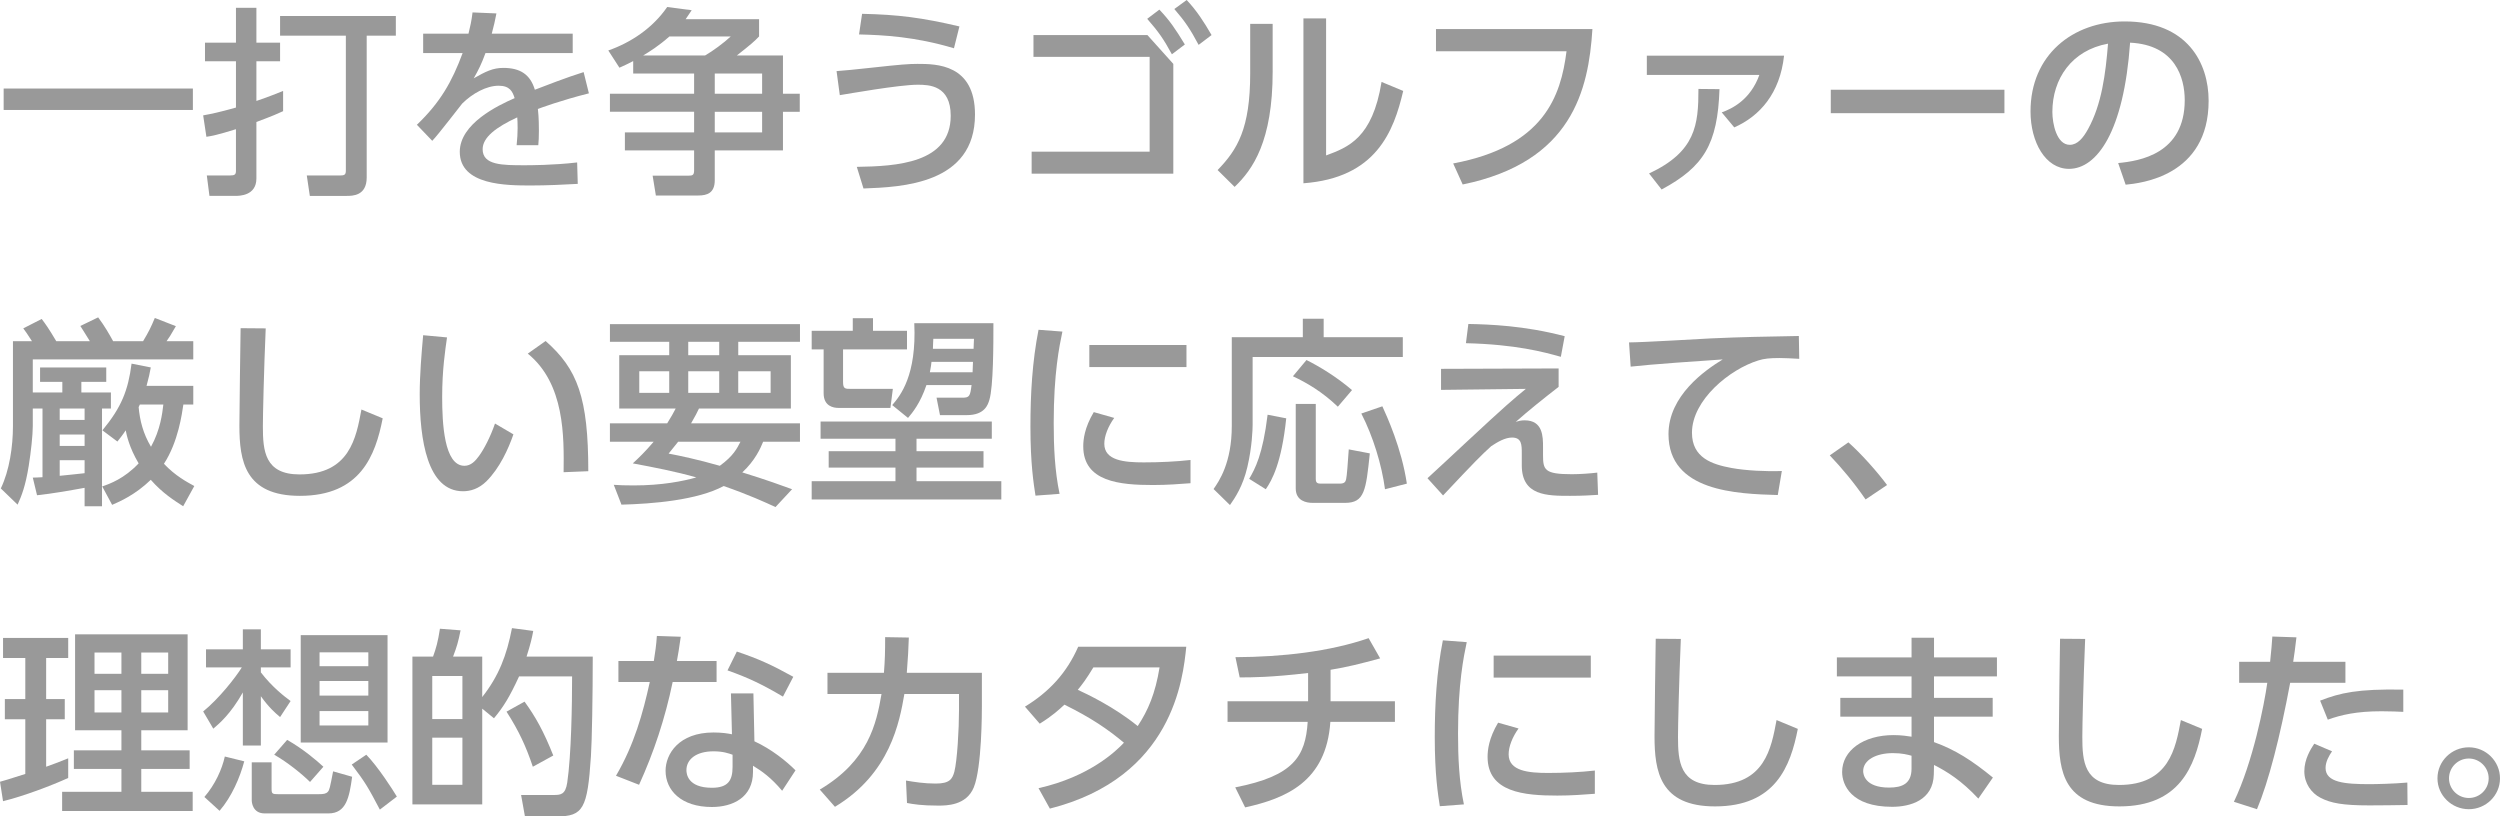 <?xml version="1.0" encoding="UTF-8"?><svg id="_レイヤー_2" xmlns="http://www.w3.org/2000/svg" width="311.939" height="101.869" viewBox="0 0 311.939 101.869"><defs><style>.cls-1{fill:#999;}</style></defs><g id="_文字"><path class="cls-1" d="M.455,11.047h23.612v2.674H.455v-2.674Z"/><path class="cls-1" d="M25.351,14.396c1.061-.2,1.869-.35,4.091-.975v-5.773h-3.864v-2.324h3.864V.975h2.55v4.349h2.955v2.324h-2.955v4.949c1.541-.525,2.525-.925,3.333-1.25v2.524c-.656.3-1.187.55-3.333,1.35v7.048c0,2.174-2.146,2.174-2.651,2.174h-3.207l-.329-2.549h2.904c.581,0,.732-.125.732-.575v-5.199c-2.399.75-3.056.85-3.687.95l-.404-2.674ZM49.392,2v2.449h-3.637v17.696c0,2.299-1.768,2.299-2.525,2.299h-4.571l-.379-2.549h4.142c.53,0,.732-.075.732-.6V4.449h-8.207V2h14.445Z"/><path class="cls-1" d="M71.46,4.199v2.424h-10.884c-.505,1.375-.858,2.075-1.465,3.149,1.49-.85,2.399-1.3,3.687-1.3,2.096,0,3.359.8,3.939,2.725,1.162-.45,4.066-1.575,6.086-2.2l.656,2.649c-3.561.9-6.035,1.825-6.364,1.95.126,1.075.126,2.324.126,2.699,0,.8-.025,1.3-.076,1.825h-2.702c.177-1.625.126-2.899.076-3.474-2.652,1.225-4.318,2.499-4.318,3.974,0,2,2.475,2,5.252,2,.531,0,3.586,0,6.541-.35l.076,2.674c-1.743.1-3.864.2-5.833.2-3.005,0-8.889,0-8.889-4.199,0-3.499,4.722-5.774,6.844-6.698-.253-.825-.606-1.55-1.995-1.55-1.515,0-3.258.95-4.546,2.225-.101.1-3.056,3.974-3.737,4.649l-1.919-2c2.93-2.799,4.394-5.398,5.708-8.948h-4.924v-2.424h5.657c.227-.925.378-1.6.505-2.649l2.98.125c-.177.95-.303,1.45-.581,2.524h10.102Z"/><path class="cls-1" d="M94.715,2.399v2.149c-.631.65-.935.925-2.778,2.375h5.758v4.773h2.096v2.25h-2.096v4.824h-8.511v3.724c0,1.575-.934,1.9-2.045,1.9h-5.303l-.404-2.475h4.444c.53,0,.732-.05.732-.675v-2.475h-8.637v-2.249h8.637v-2.575h-10.505v-2.25h10.505v-2.524h-7.601v-1.549c-.707.375-1.061.525-1.717.825l-1.389-2.149c2.778-.975,5.505-2.75,7.349-5.424l3.056.4c-.378.575-.505.75-.757,1.125h9.167ZM83.528,4.549c-1.364,1.2-2.449,1.875-3.283,2.375h7.728c.959-.55,2.349-1.575,3.207-2.375h-7.652ZM95.094,9.172h-5.909v2.524h5.909v-2.524ZM95.094,13.946h-5.909v2.575h5.909v-2.575Z"/><path class="cls-1" d="M106.909,20.82c4.899-.075,11.717-.425,11.717-6.374,0-3.799-2.702-3.874-4.116-3.874-2.323,0-8.763,1.15-9.723,1.3l-.404-3c1.263-.1,2.096-.175,4.369-.425,3.637-.4,4.647-.475,5.732-.475,2.349,0,7.172.025,7.172,6.323,0,8.673-9.117,9.048-13.915,9.223l-.833-2.699ZM119.031,6.023c-4.849-1.45-8.763-1.65-11.844-1.725l.379-2.574c4.545.1,7.45.475,12.146,1.574l-.682,2.725Z"/><path class="cls-1" d="M143.169,4.374l3.232,3.6v13.696h-17.677v-2.749h14.723V7.098h-14.496v-2.725h14.218ZM144.659,1.2c1.288,1.35,1.995,2.399,3.182,4.349l-1.616,1.225c-1.061-1.949-1.667-2.799-3.081-4.424l1.515-1.149ZM148.068,0c1.288,1.375,2.146,2.724,3.106,4.374l-1.616,1.225c-1.036-1.95-1.692-2.924-3.03-4.474l1.54-1.125Z"/><path class="cls-1" d="M158.798,8.923c0,8.698-2.475,12.222-4.748,14.396l-2.122-2.1c2.475-2.549,4.066-5.174,4.066-12.047V2.974h2.803v5.949ZM165.465,19.395c2.752-1.024,5.783-2.149,6.919-9.173l2.702,1.125c-1.187,5.074-3.384,10.847-12.45,11.522V2.299h2.829v17.096Z"/><path class="cls-1" d="M198.695,3.624c-.479,7.623-2.55,16.596-16.187,19.395l-1.187-2.624c11.339-2.125,13.435-8.398,14.142-13.997h-16.288v-2.774h19.521Z"/><path class="cls-1" d="M222.606,6.948c-.505,4.699-3.03,7.548-6.212,8.948l-1.565-1.875c1.288-.45,3.586-1.575,4.697-4.674h-14.041v-2.399h17.122ZM205.763,21.645c5.833-2.724,6.162-6.074,6.162-10.547l2.626.025c-.228,6.874-1.97,9.698-7.223,12.522l-1.565-2Z"/><path class="cls-1" d="M250.104,11.197v2.924h-21.667v-2.924h21.667Z"/><path class="cls-1" d="M264.293,20.345c2.677-.25,8.308-1.149,8.308-7.848,0-2.774-1.162-6.898-6.818-7.173-.783,11.122-4.142,15.746-7.626,15.746-2.929,0-4.798-3.324-4.798-7.173,0-7.023,5.253-11.222,11.743-11.222,7.854,0,10.48,5.199,10.48,9.897,0,9.448-8.561,10.297-10.354,10.473l-.934-2.7ZM256.086,13.971c0,1.45.53,4.099,2.172,4.099.959,0,1.667-.85,2.273-1.949,1.717-3.1,2.197-6.923,2.5-10.672-4.546.825-6.945,4.399-6.945,8.522Z"/><path class="cls-1" d="M4.091,59.595c.329,0,.631-.025,1.212-.05v-8.573h-1.212v2.175c0,1.149-.227,3.224-.505,4.974-.404,2.524-.884,3.724-1.389,4.849L.101,60.944c1.086-2.25,1.515-5.273,1.515-7.773v-10.598h2.374c-.581-.925-.833-1.25-1.086-1.6l2.298-1.174c.455.6.858,1.149,1.818,2.774h4.192c-.151-.275-1.01-1.6-1.187-1.899l2.222-1.075c.808,1.075,1.415,2.149,1.869,2.974h3.737c.707-1.174.985-1.75,1.465-2.899l2.626,1.024c-.656,1.15-.858,1.45-1.162,1.875h3.333v2.274H4.091v4.124h3.687v-1.325h-2.778v-1.799h8.258v1.799h-3.106v1.325h3.687v2h-1.111v12.197h-2.172v-2.299c-1.919.35-4.041.725-5.935.925l-.53-2.2ZM7.45,50.972v1.425h3.106v-1.425h-3.106ZM7.45,54.221v1.424h3.106v-1.424h-3.106ZM10.556,57.42h-3.106v1.949c.455-.05,2.298-.225,3.106-.325v-1.625ZM24.117,48.147v2.325h-1.237c-.177,1.149-.631,4.648-2.424,7.398,1.439,1.525,2.879,2.274,3.788,2.774l-1.389,2.524c-1.086-.7-2.576-1.625-4.041-3.299-1.944,1.875-3.838,2.699-4.823,3.125l-1.237-2.3c.959-.325,2.752-.975,4.545-2.874-1.187-2-1.49-3.524-1.616-4.124-.354.55-.657.925-1.035,1.399l-1.869-1.399c2.374-2.875,3.208-4.974,3.637-8.323l2.399.475c-.126.7-.252,1.3-.53,2.299h5.833ZM17.45,50.472c-.05.125-.101.225-.151.325.151,1.675.556,3.299,1.541,4.949,1.187-2.149,1.414-4.199,1.541-5.273h-2.93Z"/><path class="cls-1" d="M33.154,40.974c-.227,5.299-.354,10.848-.354,12.222,0,3.049.228,5.999,4.571,5.999,6.263,0,7.071-4.574,7.728-8.098l2.652,1.1c-.909,4.648-2.778,9.672-10.329,9.672-6.869,0-7.551-4.349-7.551-8.773,0-1.924.126-10.422.151-12.147l3.131.025Z"/><path class="cls-1" d="M55.778,42.099c-.227,1.6-.606,4.049-.606,7.423,0,3.25.228,8.598,2.778,8.598.808,0,1.364-.6,1.818-1.225.606-.825,1.414-2.35,1.995-4.049l2.298,1.35c-.631,1.824-1.717,4.224-3.384,5.874-.959.925-1.97,1.225-2.904,1.225-4.47,0-5.404-6.474-5.404-12.072,0-2.449.228-5.148.43-7.398l2.979.275ZM70.324,58.92c.051-4.424.152-11.047-4.47-14.796l2.222-1.575c3.99,3.499,5.329,7.073,5.329,16.246l-3.081.125Z"/><path class="cls-1" d="M83.25,52.821c.53-.85.732-1.225,1.061-1.85h-7.046v-6.648h6.238v-1.675h-7.399v-2.2h23.713v2.2h-7.702v1.675h6.566v6.648h-11.465c-.252.525-.429.9-.985,1.85h13.586v2.299h-4.596c-.328.8-.985,2.325-2.601,3.824,3.005.925,4.975,1.65,6.212,2.1l-2.071,2.225c-1.237-.575-3.308-1.525-6.465-2.625-3.283,1.774-8.889,2.225-12.753,2.324l-.959-2.474c.682.05,1.414.075,2.5.075,3.485,0,6.136-.525,7.803-1-2.525-.725-5.379-1.275-7.93-1.75.758-.7,1.591-1.5,2.601-2.7h-5.455v-2.299h7.146ZM79.765,49.022h3.738v-2.7h-3.738v2.7ZM84.614,55.121c-.303.375-.556.7-1.187,1.475,1.439.275,3.586.725,6.389,1.524,1.717-1.25,2.146-2.174,2.576-3h-7.778ZM85.876,44.324h3.864v-1.675h-3.864v1.675ZM85.876,49.022h3.864v-2.7h-3.864v2.7ZM92.114,49.022h4.041v-2.7h-4.041v2.7Z"/><path class="cls-1" d="M108.929,39.7v1.575h4.243v2.324h-7.98v4.049c0,.875.252.875.985.875h5.228l-.303,2.375h-6.49c-.606,0-1.843-.2-1.843-1.825v-5.474h-1.49v-2.324h5.126v-1.575h2.525ZM123.753,54.746h-9.394v1.549h8.359v2.05h-8.359v1.699h10.581v2.274h-23.662v-2.274h10.455v-1.699h-8.333v-2.05h8.333v-1.549h-9.344v-2.149h21.364v2.149ZM120.091,49.622c.884,0,.959-.2,1.136-1.575h-5.631c-.757,2.25-1.743,3.449-2.298,4.099l-1.97-1.6c1.035-1.2,3.056-3.724,2.752-10.222h9.874c0,2.599,0,7.923-.505,9.572-.177.6-.581,1.9-2.803,1.9h-3.359l-.429-2.175h3.232ZM121.354,46.448c0-.175.05-1.1.05-1.299h-5.177c-.025.325-.076.625-.202,1.299h5.329ZM116.455,42.274c0,.25-.051.8-.051,1.25h5.076c0-.375.05-1.075.05-1.25h-5.076Z"/><path class="cls-1" d="M132.563,41.374c-.379,1.8-1.086,5.174-1.086,11.397,0,2.974.126,5.949.732,8.848l-3.005.225c-.227-1.475-.631-3.924-.631-8.623,0-4.049.227-8.098,1.01-12.072l2.98.225ZM139.028,52.146c-.757,1.05-1.237,2.25-1.237,3.224,0,2.1,2.5,2.325,4.924,2.325,1.97,0,4.091-.1,5.833-.3v2.899c-1.364.1-2.879.225-4.672.225-4.142,0-8.712-.4-8.712-4.824,0-.85.151-2.325,1.313-4.274l2.551.725ZM148.043,43.049v2.75h-12.122v-2.75h12.122Z"/><path class="cls-1" d="M162.561,39.774h2.601v2.3h9.874v2.474h-18.738v8.423c0,.625-.076,2.825-.657,5.299-.556,2.399-1.541,3.849-2.172,4.749l-2.045-2c.682-.975,2.273-3.274,2.273-7.873v-11.072h8.864v-2.3ZM160.49,52.197c-.581,5.599-1.793,7.748-2.551,8.848l-2.071-1.3c.732-1.25,1.692-2.999,2.298-7.998l2.323.45ZM163.016,44.923c1.565.775,3.763,2.1,5.682,3.749l-1.768,2.075c-1.995-1.9-3.864-2.975-5.606-3.799l1.692-2.024ZM161.677,50.397h2.5v9.373c0,.575.303.575.783.575h2.197c.606,0,.732-.225.808-.55.101-.45.202-1.925.328-3.724l2.626.5c-.48,4.624-.657,6.174-3.081,6.174h-4.066c-.732,0-2.096-.225-2.096-1.8v-10.547ZM172.485,50.697c.556,1.225,2.399,5.224,3.056,9.648l-2.727.7c-.404-3.049-1.49-6.599-2.955-9.448l2.626-.9Z"/><path class="cls-1" d="M194.478,45.973v2.299c-1.995,1.55-3.712,2.924-5.354,4.374.379-.125.682-.2,1.111-.2,2.298,0,2.298,2.05,2.298,3.375v.95c0,1.85.177,2.399,3.586,2.399,1.061,0,2.374-.1,3.182-.2l.101,2.774c-.909.05-1.793.125-3.485.125-2.879,0-6.035,0-6.035-3.799v-1.5c0-1.049,0-1.974-1.212-1.974-.858,0-1.768.524-2.601,1.075-1.212,1.1-1.97,1.849-6.01,6.148l-1.944-2.149c.404-.35,3.964-3.674,4.823-4.474,5-4.649,5.783-5.299,7.45-6.673l-10.581.125v-2.625l14.672-.05ZM194.755,44.523c-2.121-.6-5.631-1.55-11.844-1.7l.303-2.399c2.601.05,6.995.2,12.021,1.525l-.48,2.574Z"/><path class="cls-1" d="M224.5,44.773c-.959-.05-1.743-.1-2.424-.1-1.263,0-1.97.075-2.677.3-3.586,1.1-8.283,4.949-8.283,9.023,0,3.125,2.5,3.949,4.95,4.399,1.768.325,4.343.45,6.263.375l-.505,2.999c-5.101-.15-13.637-.425-13.637-7.598,0-4.799,4.545-7.973,6.768-9.323-2.677.175-9.142.625-11.49.9l-.202-3.024c1.616,0,8.763-.425,10.203-.5,3.864-.175,6.768-.225,10.985-.3l.05,2.849Z"/><path class="cls-1" d="M232.781,62.319c-1.465-2.124-2.93-3.874-4.47-5.499l2.324-1.625c1.717,1.524,3.737,3.849,4.823,5.324l-2.677,1.799Z"/><path class="cls-1" d="M0,97.545c.707-.2.884-.25,3.157-.975v-6.823H.606v-2.524h2.551v-5.124H.379v-2.5h8.131v2.5h-2.752v5.124h2.323v2.524h-2.323v5.923c.858-.3,1.565-.575,2.752-1.05v2.449c-2.071.95-5.581,2.275-8.131,2.899l-.379-2.424ZM9.369,79.149h14.041v11.972h-5.783v2.5h6.036v2.324h-6.036v2.849h6.415v2.399H7.752v-2.399h7.399v-2.849h-5.935v-2.324h5.935v-2.5h-5.783v-11.972ZM11.793,81.424v2.649h3.359v-2.649h-3.359ZM11.793,86.123v2.774h3.359v-2.774h-3.359ZM17.626,81.424v2.649h3.359v-2.649h-3.359ZM17.626,86.123v2.774h3.359v-2.774h-3.359Z"/><path class="cls-1" d="M25.351,88.772c1.945-1.575,4.016-4.199,4.824-5.499h-4.47v-2.25h4.596v-2.5h2.248v2.5h3.712v2.25h-3.712v.625c1.439,1.875,3.03,3.074,3.712,3.574l-1.313,2c-.657-.55-1.415-1.225-2.399-2.6v6.148h-2.248v-6.624c-1.541,2.725-2.955,3.899-3.687,4.524l-1.263-2.149ZM30.477,94.996c-.53,2-1.565,4.424-3.081,6.173l-1.894-1.725c1.338-1.549,2.197-3.449,2.55-5.049l2.424.6ZM31.412,95.121h2.475v3.299c0,.625.101.675.833.675h5.025c.631,0,.935-.05,1.162-.3.202-.225.252-.45.657-2.549l2.374.675c-.354,2.575-.732,4.574-2.955,4.574h-7.955c-1.541,0-1.616-1.45-1.616-1.625v-4.749ZM35.831,92.321c1.995,1.125,3.712,2.599,4.52,3.349l-1.667,1.899c-.985-.975-2.829-2.474-4.47-3.399l1.616-1.85ZM48.356,79.25v13.396h-10.833v-13.396h10.833ZM39.872,81.399v1.725h6.086v-1.725h-6.086ZM39.872,84.973v1.824h6.086v-1.824h-6.086ZM39.872,88.722v1.799h6.086v-1.799h-6.086ZM45.705,94.171c1.464,1.5,3.308,4.374,3.813,5.224l-2.121,1.625c-1.439-2.724-1.743-3.299-3.51-5.624l1.818-1.225Z"/><path class="cls-1" d="M66.536,78.725c-.177.95-.329,1.6-.833,3.199h8.258c0,4.824-.101,10.623-.228,12.447-.429,6.523-.959,7.498-4.268,7.498h-3.965l-.48-2.674h4.016c.909,0,1.515-.025,1.742-1.549.505-3.424.606-9.723.606-13.247h-6.617c-1.187,2.575-1.944,3.799-3.131,5.224l-1.465-1.2v11.947h-8.712v-18.445h2.576c.379-1.05.606-1.825.858-3.474l2.576.2c-.303,1.5-.455,2-.935,3.274h3.636v5.049c2.071-2.625,3.056-5.199,3.712-8.598l2.652.35ZM57.697,84.348h-3.763v5.374h3.763v-5.374ZM57.697,92.046h-3.763v5.874h3.763v-5.874ZM66.485,95.67c-.858-2.549-1.717-4.424-3.283-6.874l2.248-1.25c1.364,1.875,2.399,3.724,3.586,6.724l-2.551,1.399Z"/><path class="cls-1" d="M89.412,82.474v2.625h-5.48c-.959,4.599-2.349,8.772-4.192,12.822l-2.879-1.125c2.272-3.874,3.358-7.798,4.217-11.697h-3.915v-2.625h4.419c.177-1.125.303-1.95.379-3.124l2.98.1c-.228,1.575-.303,2.1-.48,3.024h4.95ZM94.134,92.496c2.122.975,4.015,2.5,5.126,3.624l-1.667,2.549c-1.389-1.649-2.525-2.449-3.637-3.124v.775c0,3.199-2.55,4.374-5.126,4.374-3.864,0-5.783-2.1-5.783-4.524,0-2.075,1.641-4.774,5.985-4.774,1.061,0,1.818.125,2.298.225l-.126-5.099h2.803l.126,5.974ZM91.407,94.171c-.505-.175-1.187-.425-2.374-.425-2.197,0-3.384,1.024-3.384,2.349,0,.45.151,2.2,3.182,2.2,2.021,0,2.576-.925,2.576-2.6v-1.524ZM97.695,86.922c-2.626-1.549-4.369-2.374-6.919-3.274l1.162-2.35c2.677.9,4.343,1.65,7.045,3.149l-1.288,2.474Z"/><path class="cls-1" d="M102.288,98.52c6.086-3.599,7.071-8.248,7.703-11.922h-6.743v-2.649h7.045c.126-1.6.151-2.574.151-4.449l2.955.05c-.051,1.6-.101,2.399-.253,4.399h9.369v4.124c0,.7,0,7.698-1.01,10.172-.934,2.274-3.409,2.274-4.47,2.274-2.02,0-3.081-.175-3.864-.325l-.126-2.799c1.061.175,2.247.375,3.712.375,1.743,0,2.071-.575,2.323-1.475.354-1.375.581-5.324.581-7.673v-2.024h-6.818c-.606,3.499-1.768,9.922-8.662,14.072l-1.894-2.15Z"/><path class="cls-1" d="M127.891,88.172c3.03-1.85,5.202-4.199,6.642-7.473h13.485c-.404,3.974-1.667,16.296-17.021,20.195l-1.414-2.549c6.364-1.425,9.697-4.649,10.657-5.673-2.071-1.725-4.091-3.1-7.425-4.749-.707.65-1.439,1.35-3.081,2.375l-1.844-2.125ZM136.427,83.273c-.909,1.5-1.414,2.149-1.944,2.799,1.086.5,4.545,2.125,7.475,4.524,1.288-1.95,2.197-4.049,2.728-7.323h-8.258Z"/><path class="cls-1" d="M166.021,87.498h8.031v2.574h-8.056c-.505,7.473-5.556,9.548-10.632,10.672l-1.237-2.5c7.298-1.424,8.763-3.874,9.041-8.173h-10v-2.574h10.051v-3.524c-4.672.55-7.096.55-8.536.55l-.53-2.524c5.858-.025,11.768-.7,16.617-2.374l1.439,2.524c-2.475.675-4.065,1.075-6.187,1.424v3.924Z"/><path class="cls-1" d="M183.013,80.124c-.379,1.8-1.086,5.174-1.086,11.397,0,2.974.126,5.949.732,8.848l-3.005.225c-.227-1.475-.631-3.924-.631-8.623,0-4.049.228-8.098,1.01-12.072l2.98.225ZM189.478,90.896c-.758,1.05-1.237,2.25-1.237,3.224,0,2.1,2.5,2.325,4.924,2.325,1.97,0,4.091-.1,5.833-.3v2.899c-1.364.1-2.879.225-4.672.225-4.142,0-8.712-.4-8.712-4.824,0-.85.151-2.325,1.313-4.274l2.551.725ZM198.493,81.799v2.75h-12.122v-2.75h12.122Z"/><path class="cls-1" d="M209.727,79.724c-.227,5.299-.354,10.848-.354,12.222,0,3.049.228,5.999,4.571,5.999,6.263,0,7.071-4.574,7.728-8.098l2.652,1.1c-.909,4.648-2.778,9.672-10.329,9.672-6.869,0-7.551-4.349-7.551-8.773,0-1.924.126-10.422.151-12.147l3.131.025Z"/><path class="cls-1" d="M249.17,82.024v2.374h-7.854v2.675h7.323v2.349h-7.323v3.174c2.651.95,4.748,2.299,7.349,4.424l-1.818,2.625c-2.121-2.274-3.914-3.375-5.53-4.199l-.025,1.175c-.076,3.25-2.955,4.049-5.202,4.049-5.126,0-6.238-2.75-6.238-4.349,0-2.649,2.626-4.599,6.415-4.599,1.01,0,1.742.125,2.248.2v-2.5h-8.889v-2.349h8.889v-2.675h-9.318v-2.374h9.318v-2.45h2.803v2.45h7.854ZM238.513,94.296c-.455-.125-1.162-.325-2.323-.325-2.096,0-3.712.85-3.712,2.25,0,.35.177,2.05,3.232,2.05,1.667,0,2.803-.5,2.803-2.375v-1.6Z"/><path class="cls-1" d="M260.177,79.724c-.227,5.299-.354,10.848-.354,12.222,0,3.049.228,5.999,4.571,5.999,6.263,0,7.071-4.574,7.727-8.098l2.652,1.1c-.909,4.648-2.778,9.672-10.329,9.672-6.869,0-7.551-4.349-7.551-8.773,0-1.924.126-10.422.151-12.147l3.131.025Z"/><path class="cls-1" d="M278.735,100.044c2.374-4.949,3.788-12.122,4.167-14.847h-3.51v-2.624h3.864c.177-1.725.202-2.075.278-3.149l3.005.1c-.177,1.549-.252,2.024-.404,3.049h6.516v2.624h-6.894c-1.263,6.773-2.702,12.372-4.142,15.771l-2.879-.925ZM290.982,93.746c-.378.55-.808,1.299-.808,2.074,0,1.825,2.424,2.024,5.48,2.024.808,0,3.081-.05,4.723-.2l.025,2.799c-1.591.025-3.182.05-4.772.05-3.283,0-4.798-.275-6.086-.95-1.136-.575-2.02-1.799-2.02-3.299,0-1.524.783-2.749,1.237-3.449l2.222.95ZM299.872,88.822c-.707-.025-1.464-.075-2.702-.075-3.131,0-5.05.45-6.717,1.05l-.959-2.375c2.525-.975,4.646-1.475,10.379-1.375v2.774Z"/><path class="cls-1" d="M311.939,97.12c0,2.125-1.743,3.849-3.889,3.849s-3.914-1.725-3.914-3.849c0-2.149,1.768-3.874,3.914-3.874,2.122,0,3.889,1.725,3.889,3.874ZM305.576,97.12c0,1.35,1.111,2.449,2.475,2.449s2.475-1.1,2.475-2.449c0-1.375-1.137-2.475-2.475-2.475-1.364,0-2.475,1.1-2.475,2.475Z"/></g></svg>